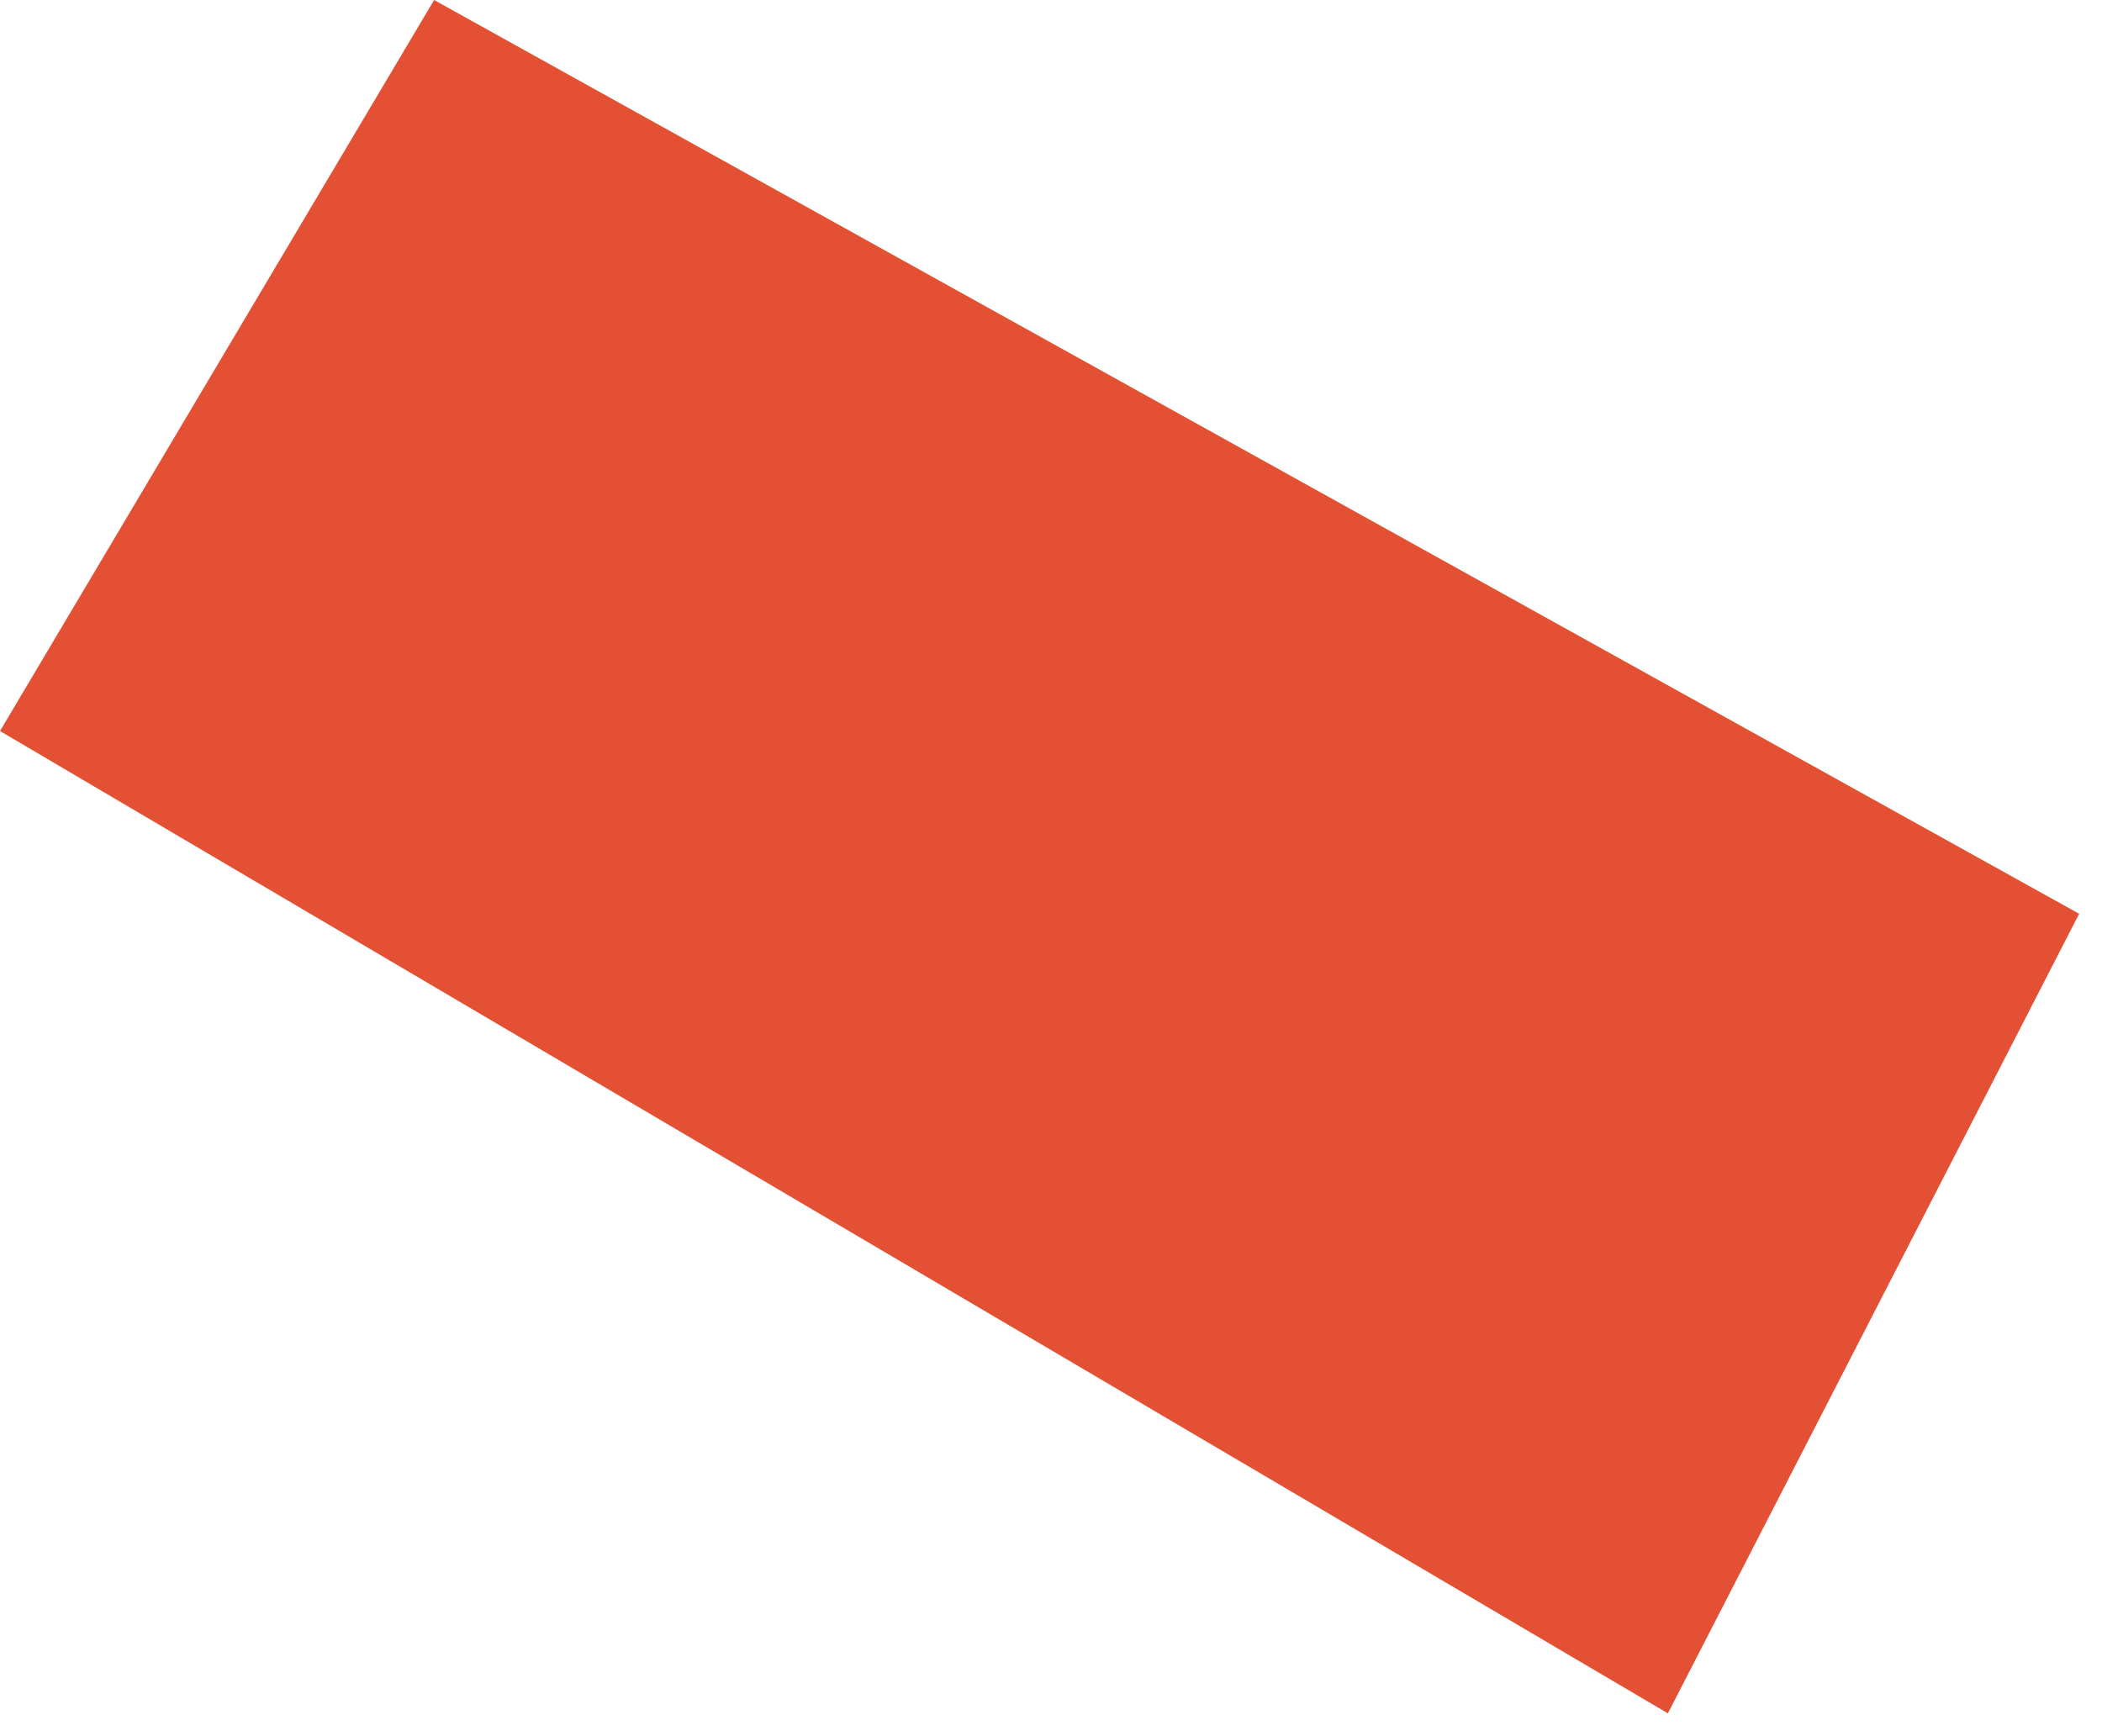 <?xml version="1.0" encoding="UTF-8"?> <svg xmlns="http://www.w3.org/2000/svg" width="46" height="38" viewBox="0 0 46 38" fill="none"> <path d="M0 16L9.5 0L45.5 20L36.5 37.5L0 16Z" fill="#E45034"></path> </svg> 